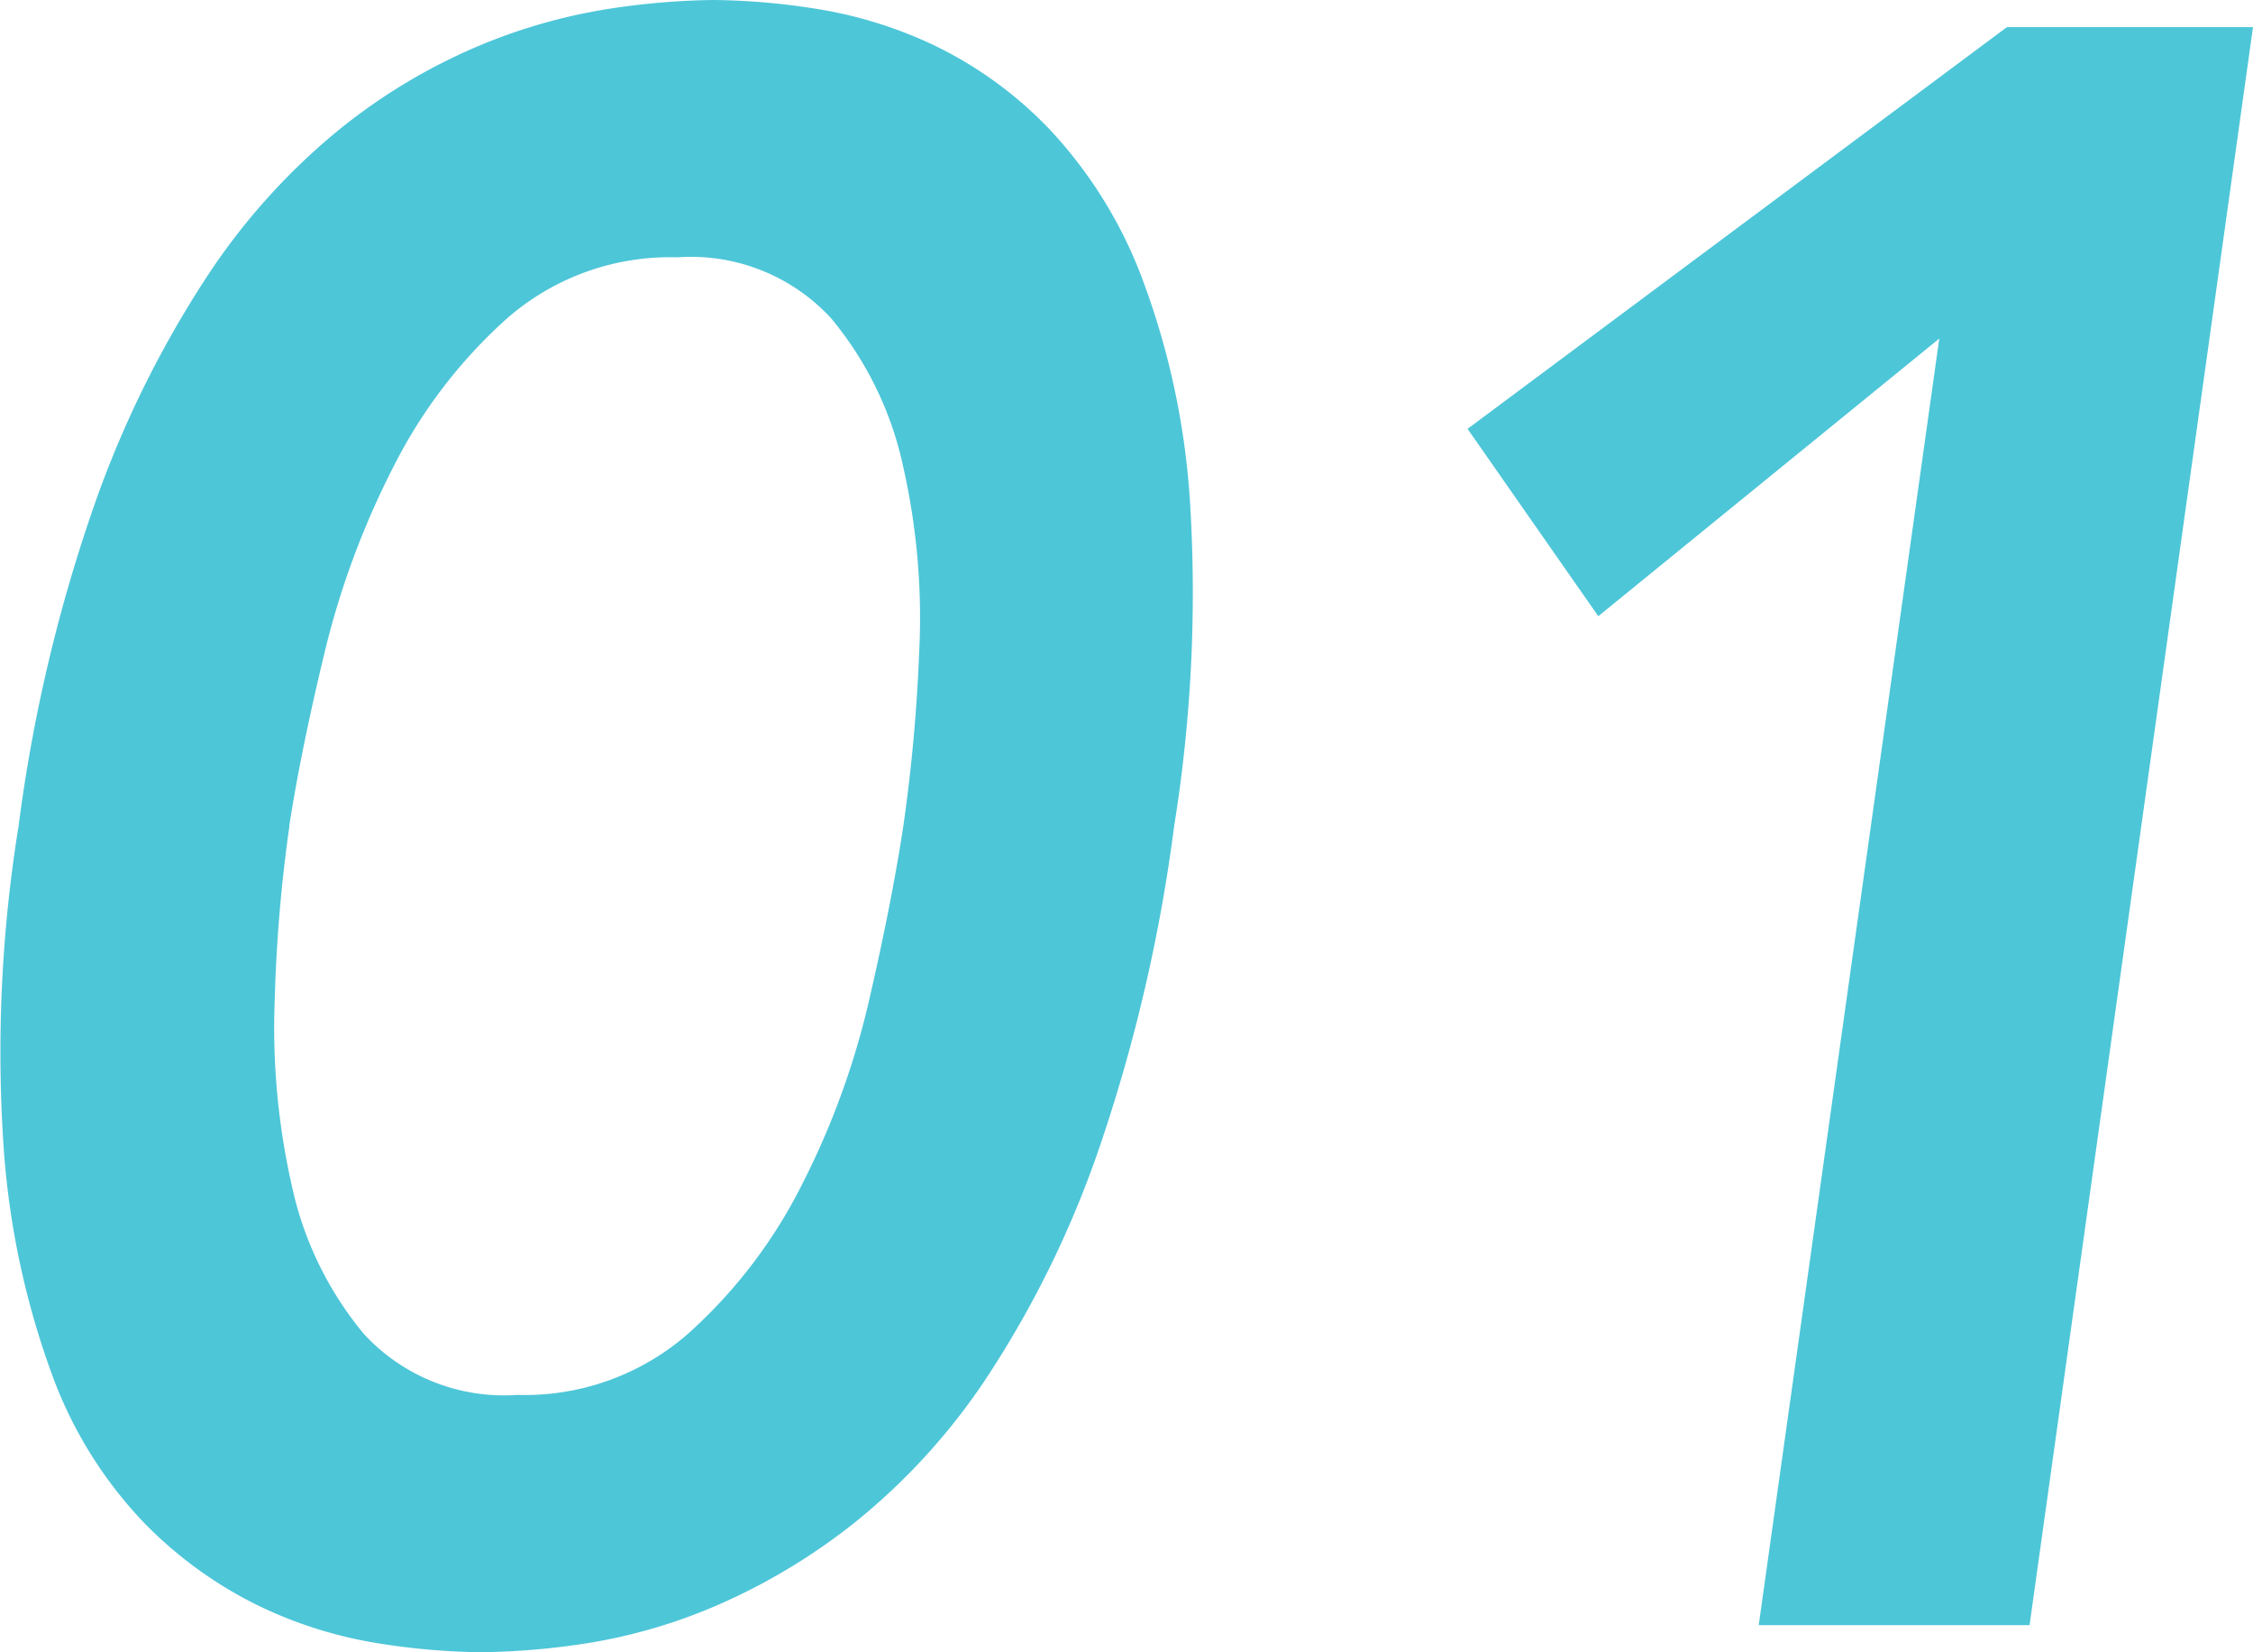 <svg xmlns="http://www.w3.org/2000/svg" width="64.885" height="47.58" viewBox="0 0 64.885 47.58">
  <path id="パス_7369" data-name="パス 7369" d="M-32.695-23.01a45.841,45.841,0,0,1,2.21-9.328,30.271,30.271,0,0,1,3.217-6.5,18.733,18.733,0,0,1,3.8-4.225,16.747,16.747,0,0,1,4-2.405A16.164,16.164,0,0,1-15.73-46.54a21.218,21.218,0,0,1,3.055-.26,19.93,19.93,0,0,1,2.99.26,12.422,12.422,0,0,1,3.413,1.072A11.488,11.488,0,0,1-2.99-43.062,12.927,12.927,0,0,1-.358-38.838a22.3,22.3,0,0,1,1.4,6.5A42.3,42.3,0,0,1,.585-23.01a47.48,47.48,0,0,1-2.178,9.328,29.3,29.3,0,0,1-3.185,6.5A18.322,18.322,0,0,1-8.612-2.957a17.636,17.636,0,0,1-4,2.4A15.641,15.641,0,0,1-16.315.52,21.218,21.218,0,0,1-19.37.78,19.931,19.931,0,0,1-22.36.52,12.422,12.422,0,0,1-25.772-.553a11.918,11.918,0,0,1-3.315-2.4A12.246,12.246,0,0,1-31.72-7.182a23.811,23.811,0,0,1-1.4-6.5A40.776,40.776,0,0,1-32.695-23.01Zm7.8,0a43.618,43.618,0,0,0-.422,4.972,20.608,20.608,0,0,0,.487,5.363,9.94,9.94,0,0,0,2.08,4.29A5.484,5.484,0,0,0-18.33-6.63a7.136,7.136,0,0,0,4.908-1.755,14.481,14.481,0,0,0,3.282-4.29,22.991,22.991,0,0,0,1.95-5.363q.65-2.828.975-4.972a48.444,48.444,0,0,0,.455-4.972,19.728,19.728,0,0,0-.455-5.363,9.94,9.94,0,0,0-2.08-4.29,5.484,5.484,0,0,0-4.42-1.755,7.136,7.136,0,0,0-4.908,1.755,14.481,14.481,0,0,0-3.283,4.29,24.1,24.1,0,0,0-1.983,5.363Q-24.57-25.155-24.9-23.01ZM22.62-37.05,12.8-29.055,9.035-34.45,24.57-46.02h7.085L25.22,0h-7.8Z" transform="translate(33.23 46.8)" fill="#4dc6d8"/>
</svg>
